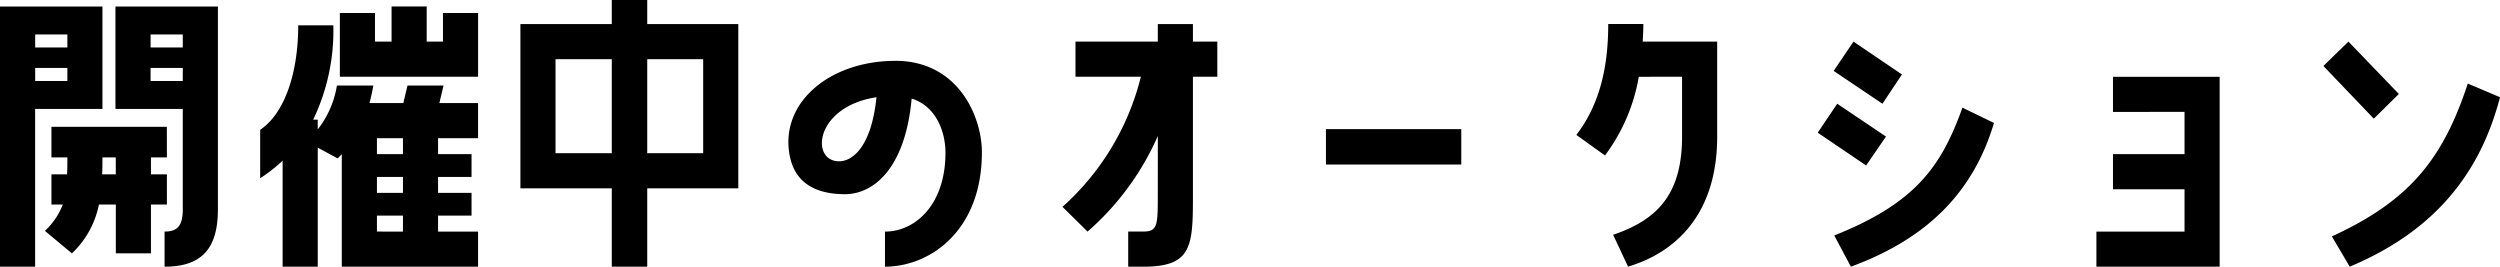 <svg xmlns="http://www.w3.org/2000/svg" width="238.297" height="25.42" viewBox="0 0 238.297 25.42">
  <path id="kaisaityu" d="M-110.05-12.989v-9.765h-9.765v24.8h3.348V-12.989Zm7.657,0V-3.41c0,1.643-.589,2.108-1.736,2.108V2.046c3.41,0,5.084-1.581,5.084-5.456V-22.754h-9.765v9.765Zm-11-7.1v1.24h-3.069v-1.24Zm11,0v1.24h-3.069v-1.24Zm-11,3.193v1.24h-3.069V-16.9Zm11,0v1.24h-3.069V-16.9Zm-1.519,5.611h-11V-8.37h1.519c0,.589,0,1.147-.031,1.612h-1.488v2.883h1.085a6.927,6.927,0,0,1-1.705,2.511l2.573,2.139a8.758,8.758,0,0,0,2.573-4.65h1.612V.775h3.348v-4.65h1.519V-6.758h-1.519V-8.37h1.519Zm-6.169,4.526c.031-.527.031-1.054.031-1.612h1.271v1.612Zm30.938-12.648v-3.348h-3.348v3.348h-1.581v-2.728H-87.42v6.076h13.175v-6.076h-3.348v2.728Zm-1.829,4.185-.4,1.674H-84.6c.155-.558.279-1.147.372-1.674H-87.7a9.129,9.129,0,0,1-1.829,4.185v-.93h-.434a19.634,19.634,0,0,0,1.922-8.99h-3.348c0,4.619-1.333,8.432-3.627,9.951v4.619A14.16,14.16,0,0,0-92.876-8.06V2.046h3.348V-9.3l1.891,1.023a4.94,4.94,0,0,0,.4-.4V2.046h12.989V-1.3h-3.813V-2.821h3.193v-2.17h-3.193V-6.51h3.193V-8.68h-3.193V-10.2h3.813v-3.348h-3.689l.4-1.674ZM-83.886-8.68V-10.2h2.48V-8.68Zm0,3.689V-6.51h2.48v1.519Zm0,3.689V-2.821h2.48V-1.3ZM-61.5-23.374v2.294h-8.711V-5.425H-61.5V2.046h3.379V-5.425h8.68V-21.08h-8.68v-2.294Zm-5.363,14.6v-8.959H-61.5v8.959Zm14.074,0h-5.332v-8.959h5.332Zm18.321-8.8c-6.386,0-11.129,4.123-10.044,9.176.589,2.728,2.821,3.534,5.239,3.534,2.635,0,5.735-2.325,6.355-9.114,2.387.744,3.224,3.255,3.224,5.146,0,5.053-2.945,7.533-5.766,7.533V2.046c4.216,0,9.238-3.348,9.238-10.912C-26.226-12.276-28.489-17.577-34.472-17.577ZM-39.835-8c-2.759,0-2.325-5.208,3.565-6.107C-36.735-9.517-38.471-8-39.835-8Zm30.38,3.131c0,2.914,0,3.565-1.364,3.565h-1.457V2.046h1.457c4.464,0,4.712-1.8,4.712-6.417V-16.058h2.325v-3.348H-6.107V-21.08H-9.455v1.674H-17.3v3.348h6.231a24.553,24.553,0,0,1-7.471,12.4L-16.151-1.3a25.9,25.9,0,0,0,6.7-9.114ZM6.572-7.688h12.9v-3.379H6.572Zm33.945-8.37v5.7c0,5.363-2.232,7.905-6.572,9.362l1.426,3.038c4.464-1.333,8.494-4.929,8.494-12.4v-9.052h-7.1c.031-.558.062-1.116.062-1.674H33.48c0,4.185-.837,7.688-3.038,10.571L33.17-8.556a17.453,17.453,0,0,0,3.224-7.5Zm19.1,2.573,1.86-2.79-4.619-3.131-1.891,2.79Zm-4.309,0-1.86,2.759L58.063-7.6l1.891-2.759Zm1.3,15.531c7.44-2.728,11.718-7.254,13.64-13.7l-3.007-1.457C65.193-7.378,62.651-3.968,55.025-.93ZM88.412-12.71v4.03h-6.82v3.348h6.82V-1.3h-8.4V2.046H91.76v-18.1H81.592v3.348Zm15.624-6.7-2.387,2.325,4.805,5.022,2.387-2.356Zm11.377,4c-2.356,7.161-5.518,11.16-12.958,14.57l1.705,2.883c7.316-3.069,12.245-8.122,14.322-16.151Z" transform="translate(119.815 23.374)"/>
</svg>
